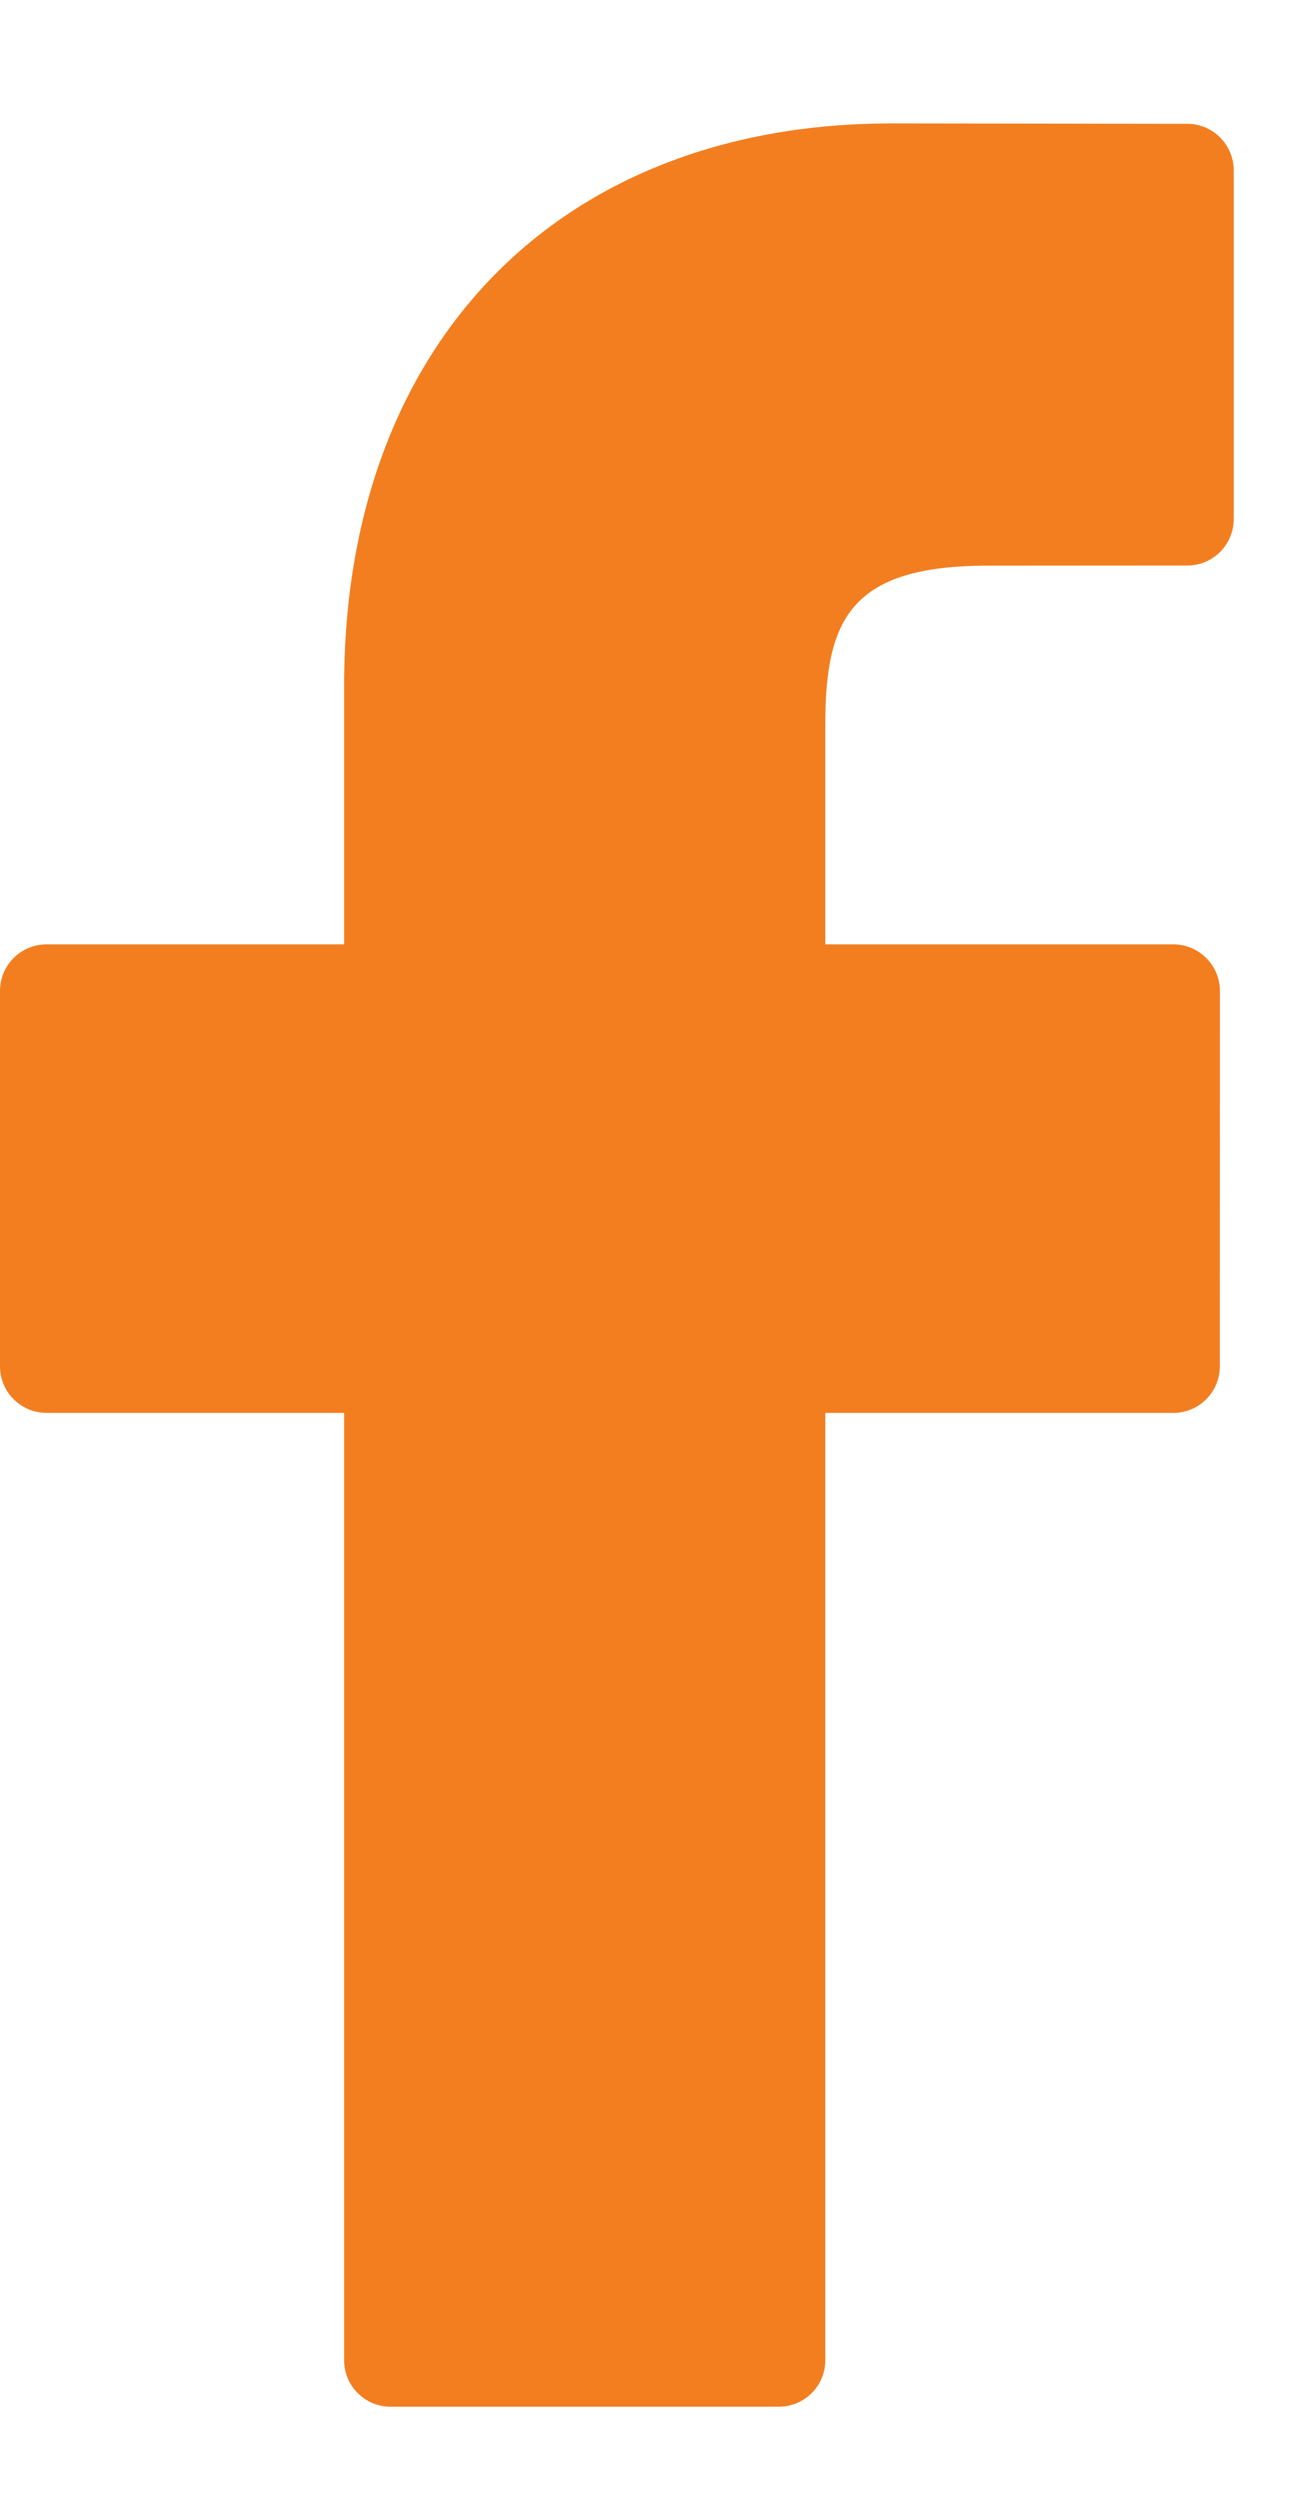 <svg width="10" height="19" viewBox="0 0 10 19" fill="none" xmlns="http://www.w3.org/2000/svg">
<path d="M9.029 0.941L6.779 0.938C4.25 0.938 2.617 2.614 2.617 5.208V7.177H0.354C0.158 7.177 0 7.336 0 7.531V10.384C0 10.58 0.159 10.738 0.354 10.738H2.617V17.938C2.617 18.133 2.775 18.291 2.97 18.291H5.923C6.118 18.291 6.276 18.133 6.276 17.938V10.738H8.922C9.118 10.738 9.276 10.58 9.276 10.384L9.277 7.531C9.277 7.438 9.24 7.348 9.173 7.281C9.107 7.215 9.017 7.177 8.923 7.177H6.276V5.508C6.276 4.706 6.468 4.299 7.513 4.299L9.029 4.298C9.224 4.298 9.382 4.14 9.382 3.944V1.295C9.382 1.1 9.224 0.941 9.029 0.941Z" fill="#f37e20"/>
</svg>
